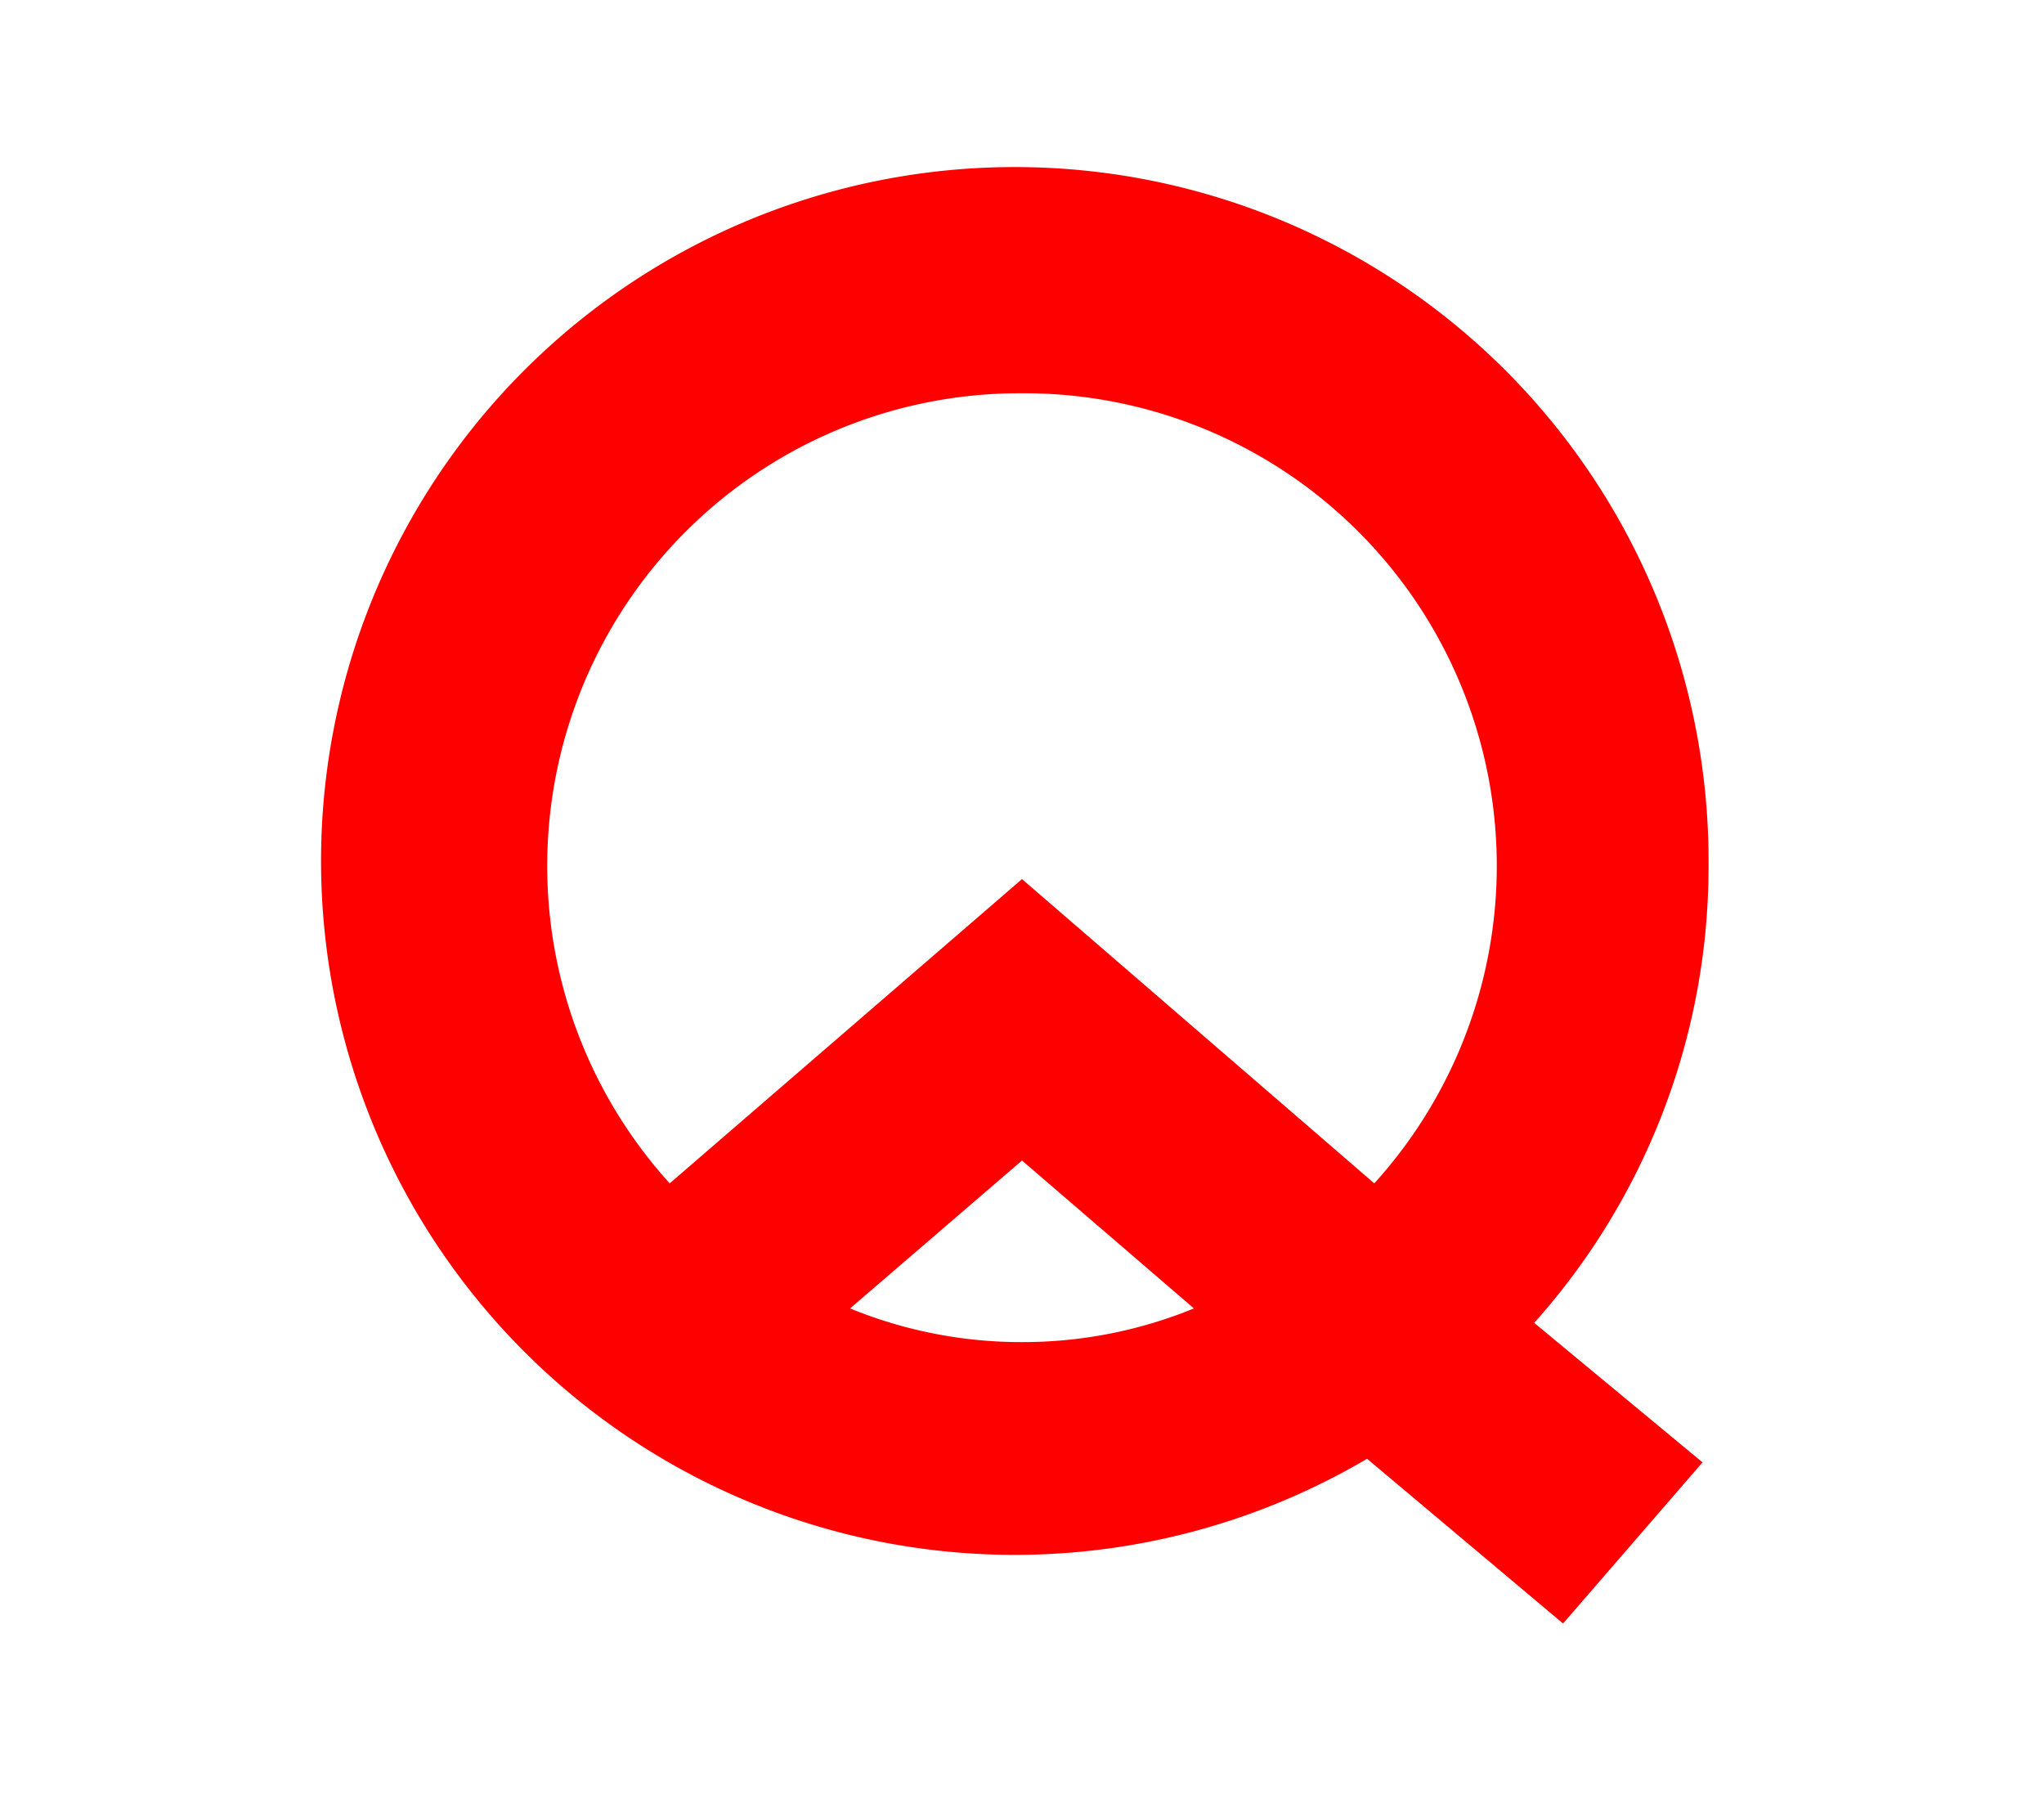<svg xmlns="http://www.w3.org/2000/svg" viewBox="0 0 17 15"><defs><style>.cls-1{fill:red;}.cls-2{fill:none;opacity:0.14;}</style></defs><title>アートボード 384</title><g id="comon"><g id="共通装飾品"><path class="cls-1" d="M14.21,7.21a5.77,5.77,0,1,0-2.84,4.92L13,13.5l1.16-1.34L12.76,11A5.69,5.69,0,0,0,14.21,7.21ZM8.5,3.27a3.93,3.93,0,0,1,2.93,6.57L8.5,7.31,5.57,9.84A3.93,3.93,0,0,1,8.5,3.27Zm0,7.89a3.76,3.76,0,0,1-1.43-.28L8.5,9.65l1.43,1.23A3.76,3.76,0,0,1,8.5,11.16Z"/><rect class="cls-2" width="17" height="15"/></g></g></svg>